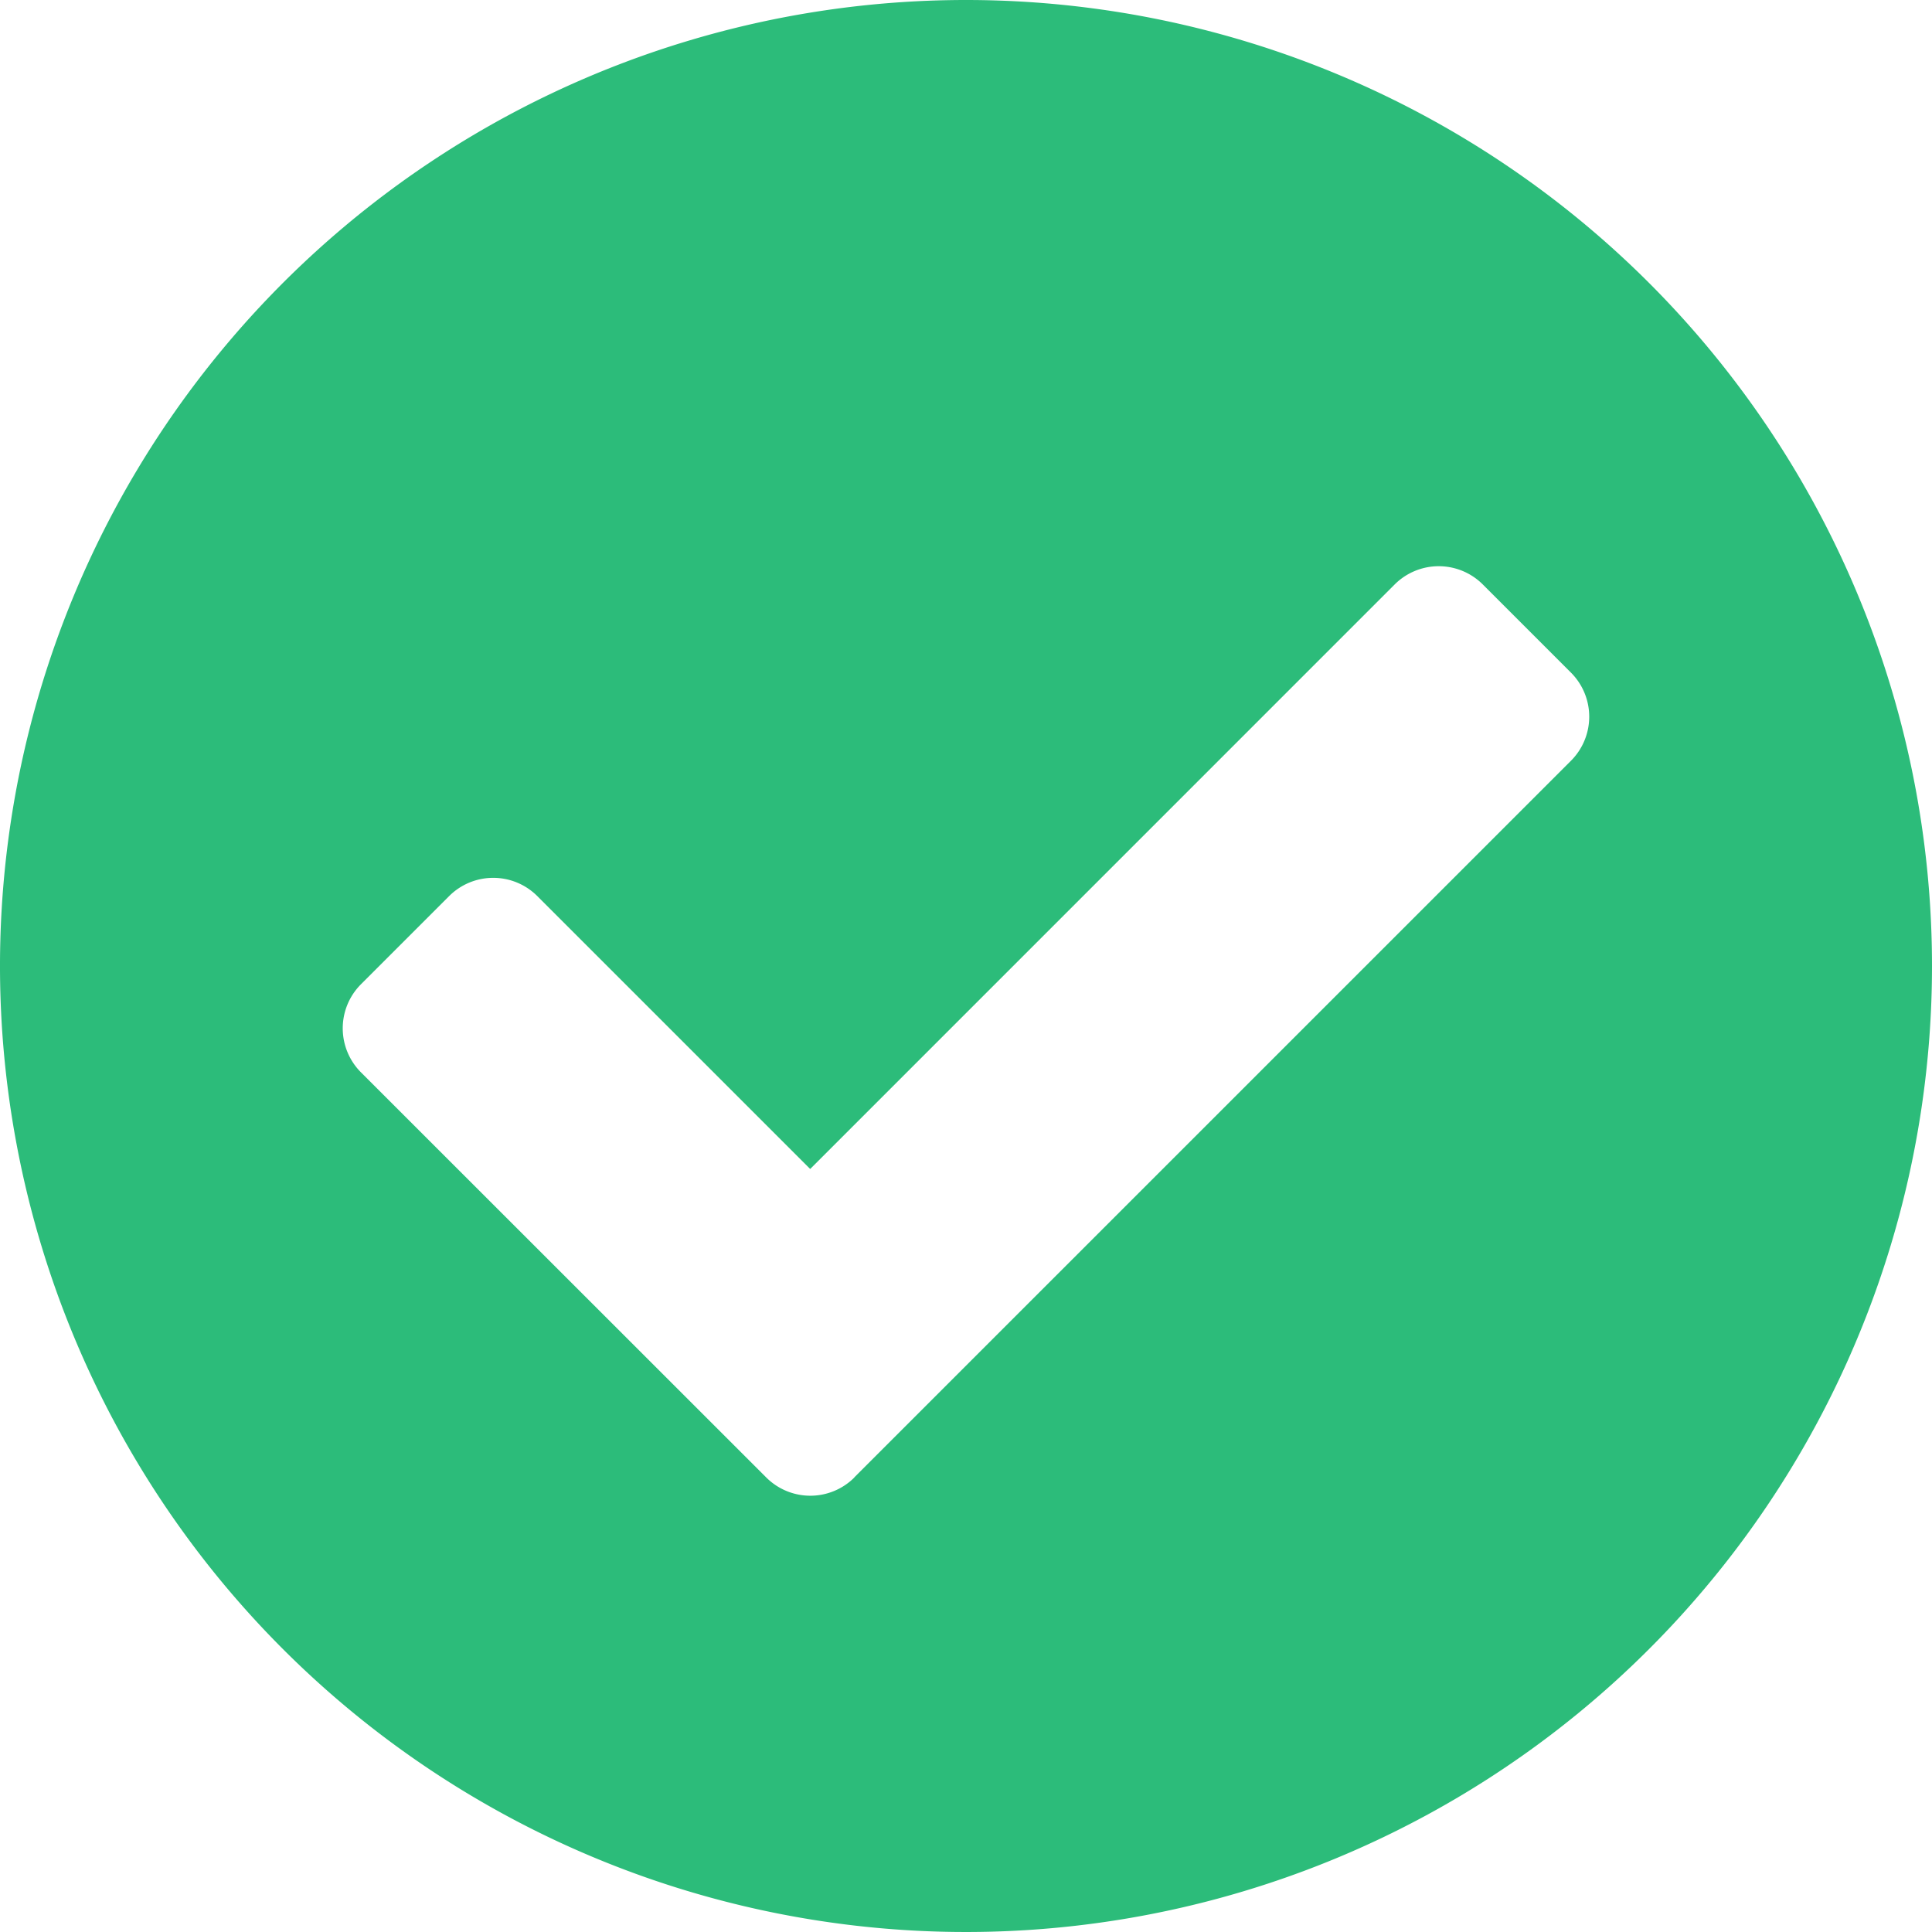 <?xml version="1.0" encoding="UTF-8"?>
<svg xmlns="http://www.w3.org/2000/svg" width="48" height="48" viewBox="0 0 48 48">
  <defs>
    <style>.a{fill:#2cbc7a;}</style>
  </defs>
  <path class="a" d="M48.563,24.563a24,24,0,1,1-24-24A24,24,0,0,1,48.563,24.563ZM21.786,37.27,39.593,19.464a1.548,1.548,0,0,0,0-2.19l-2.19-2.19a1.548,1.548,0,0,0-2.19,0L20.692,29.606l-6.78-6.78a1.549,1.549,0,0,0-2.19,0l-2.19,2.19a1.548,1.548,0,0,0,0,2.19L19.6,37.27a1.548,1.548,0,0,0,2.19,0Z" transform="translate(-0.563 -0.563)"></path>
</svg>
